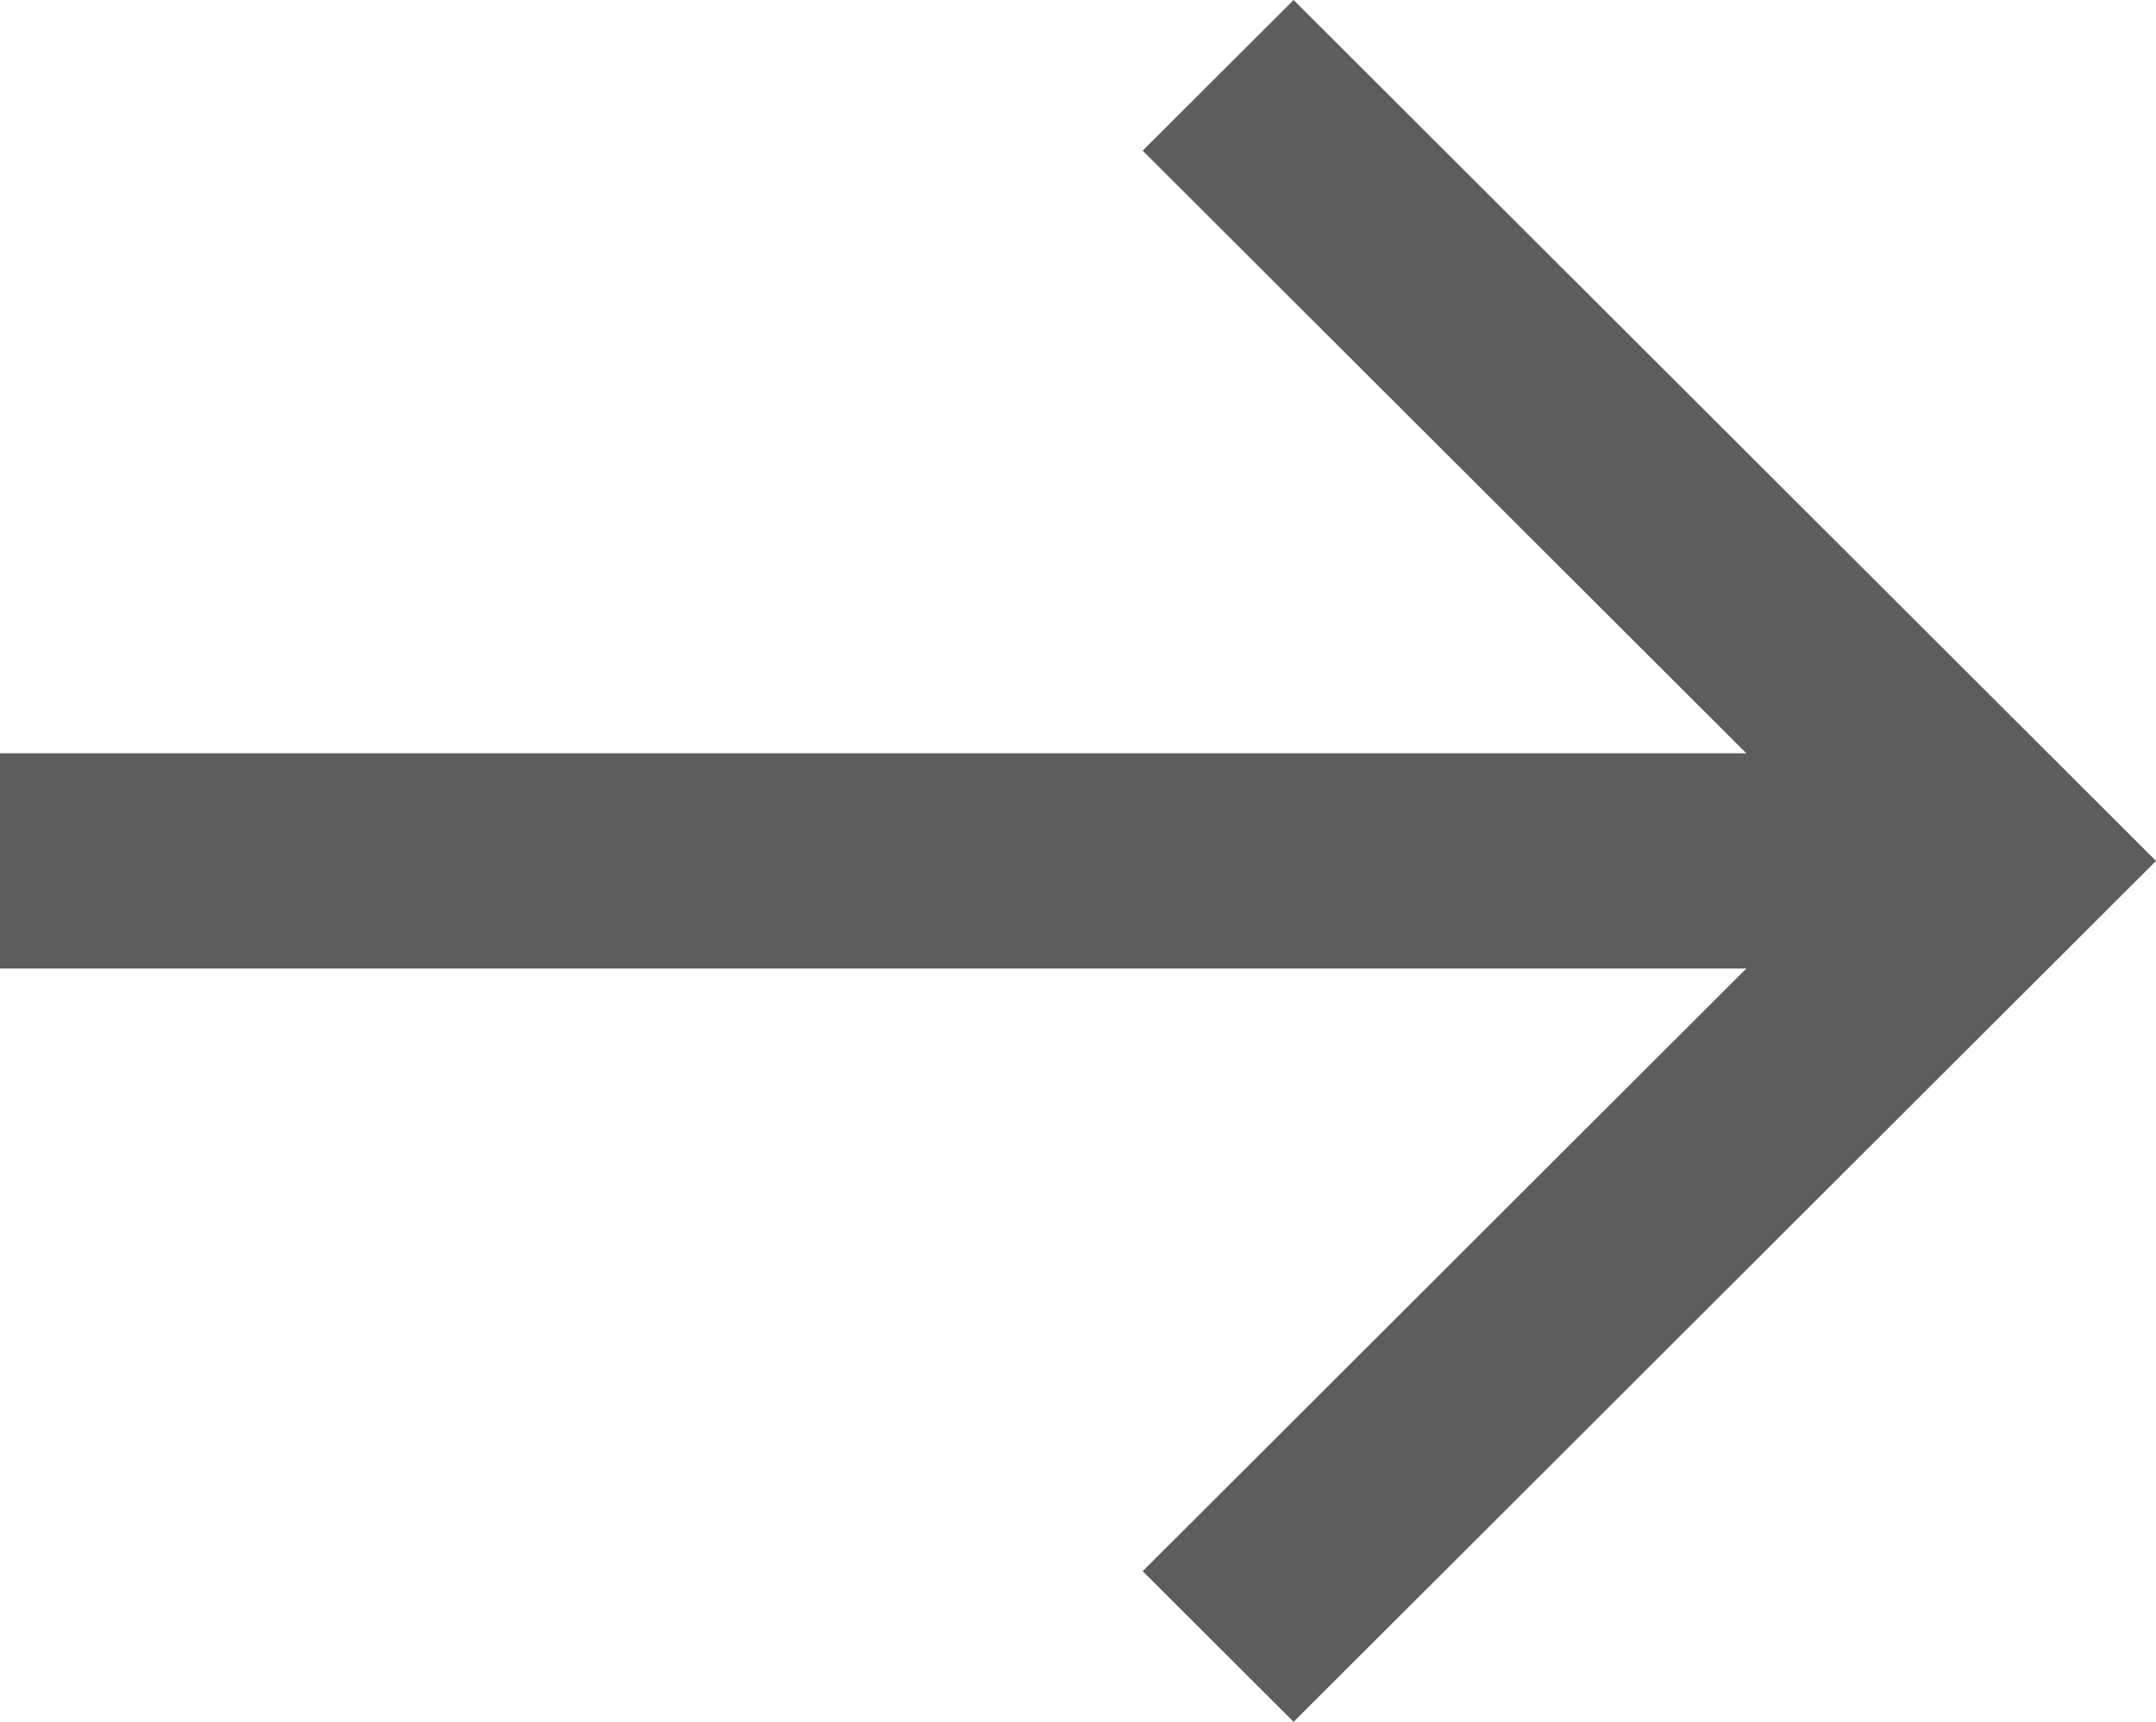 <?xml version="1.0" encoding="UTF-8"?> <svg xmlns="http://www.w3.org/2000/svg" width="313" height="250" viewBox="0 0 313 250" fill="none"><path d="M187.8 0L165.89 21.875L253.53 109.375H0V140.625H253.53L165.89 228.125L187.8 250L313 125L187.8 0Z" fill="#5D5D5D"></path></svg> 